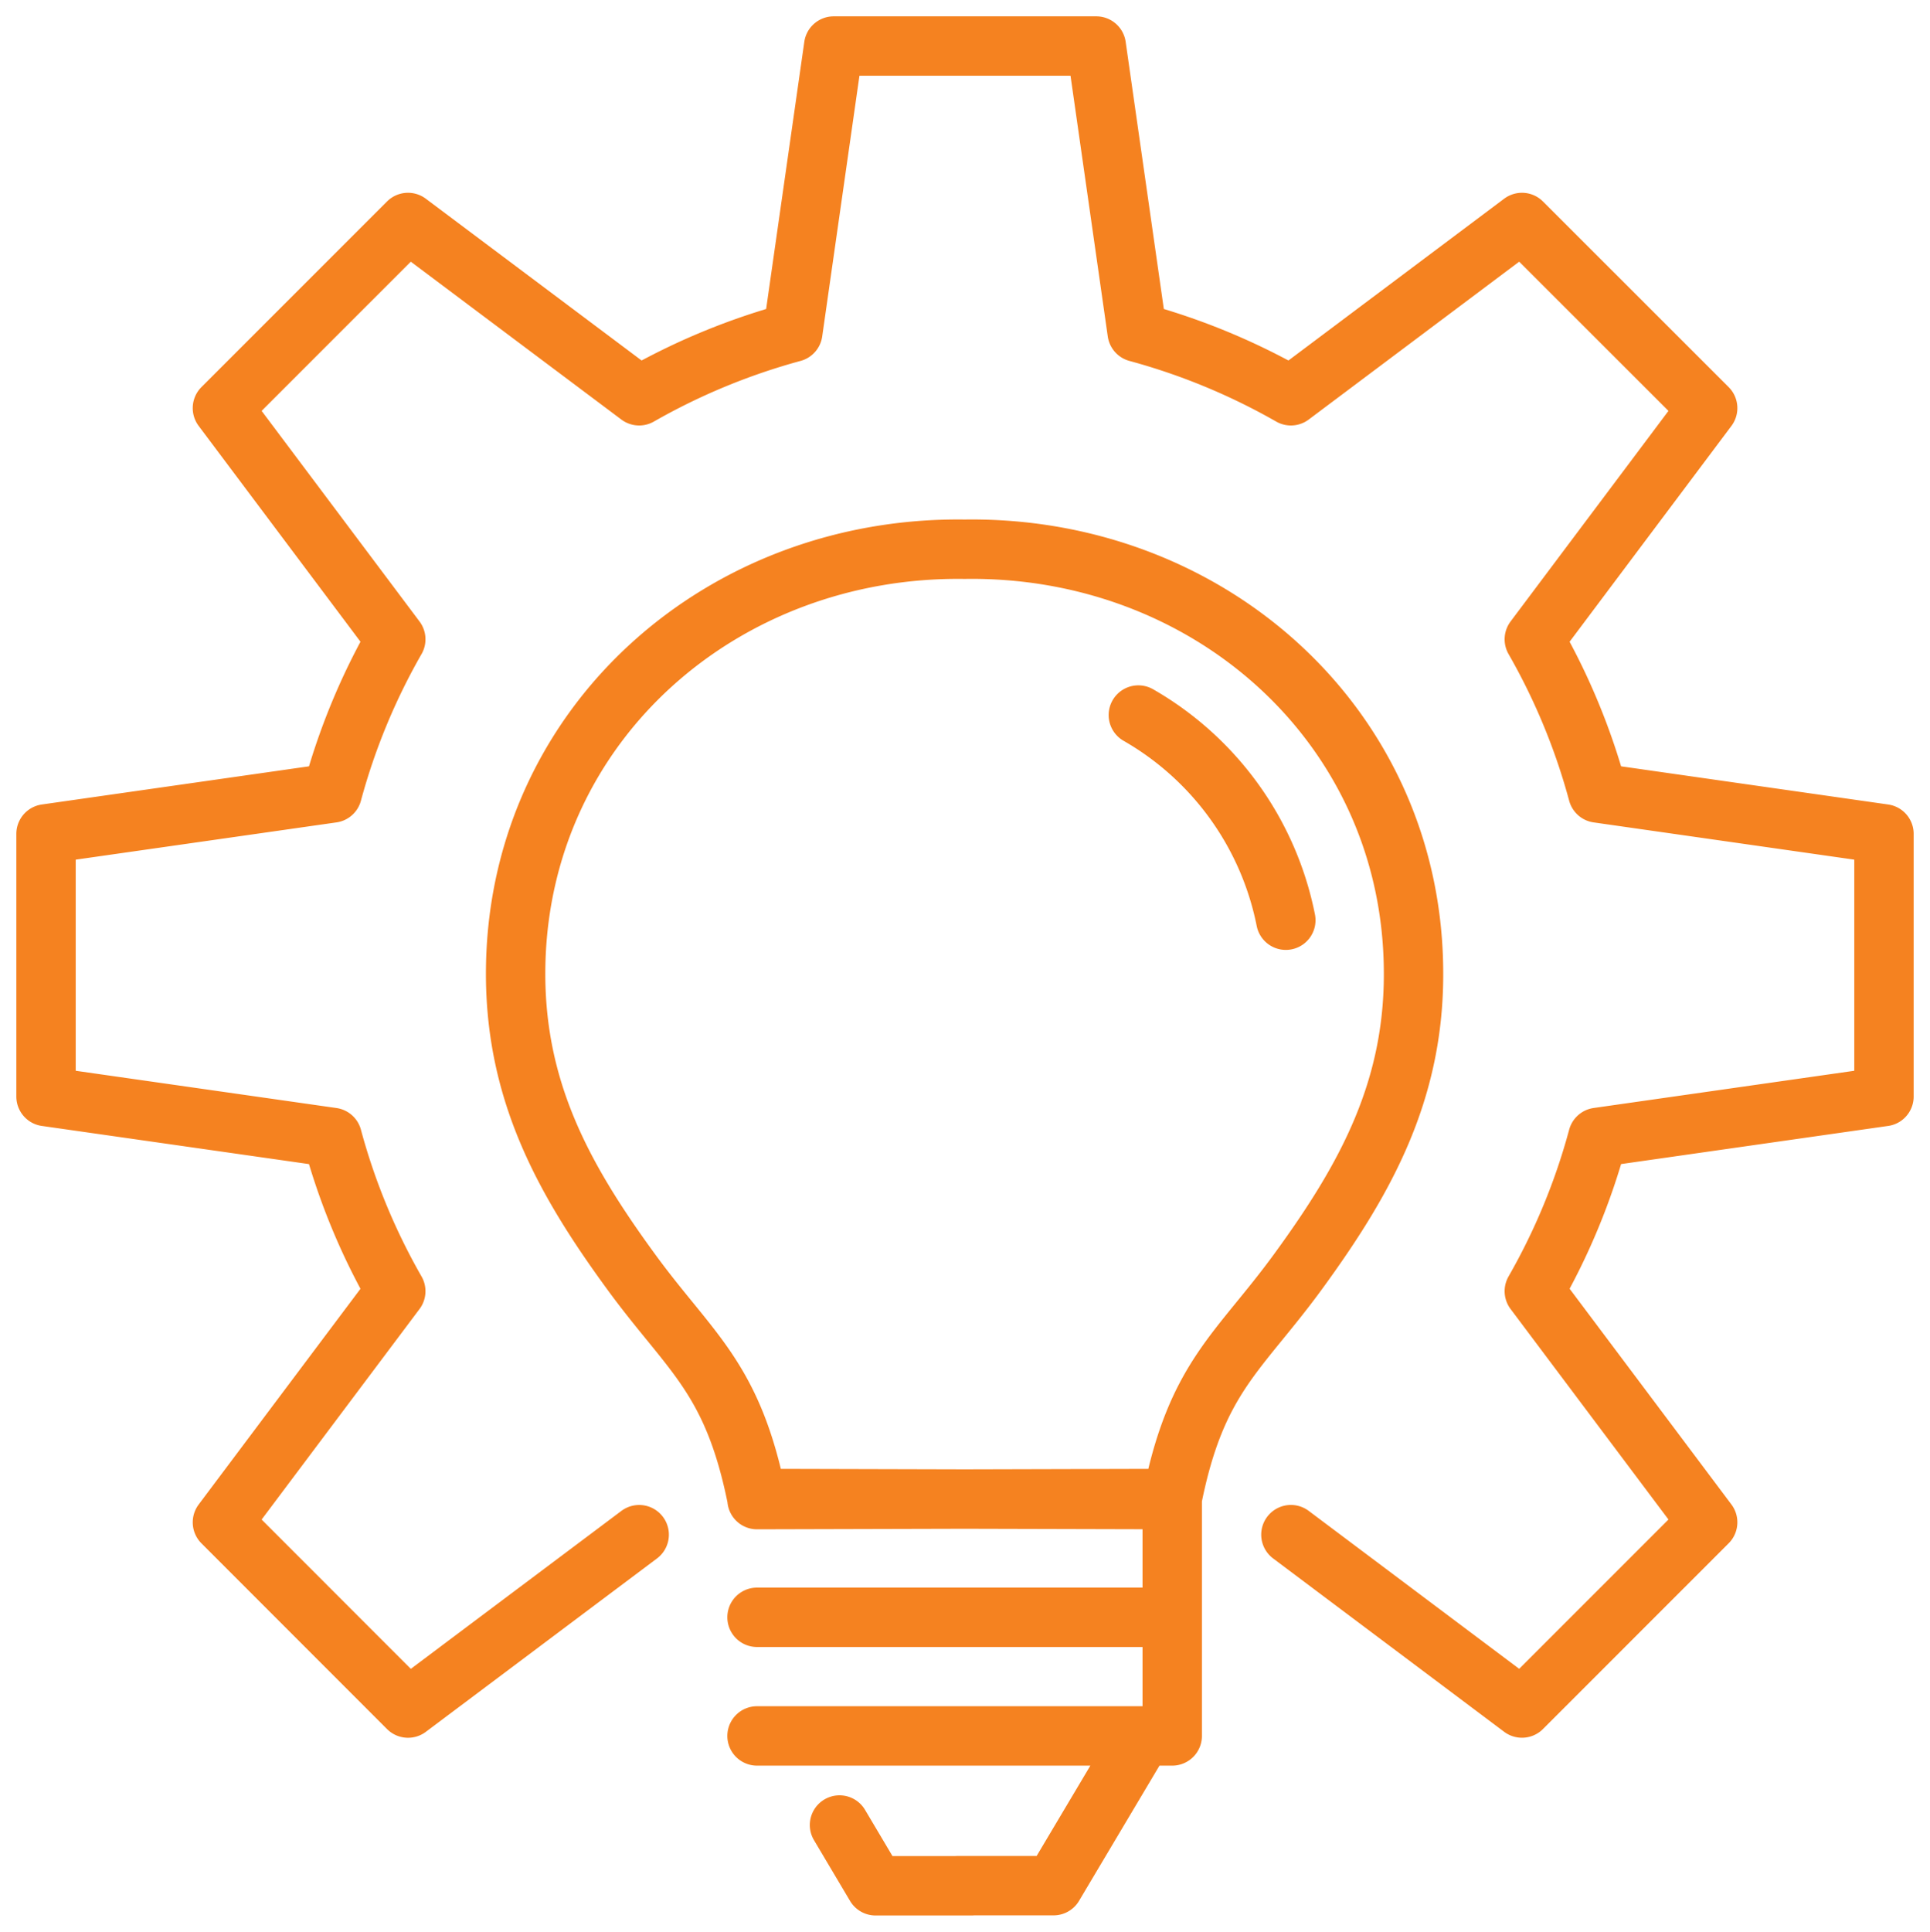 <svg id="Group_11975" data-name="Group 11975" xmlns="http://www.w3.org/2000/svg" xmlns:xlink="http://www.w3.org/1999/xlink" width="65" height="65.047" viewBox="0 0 65 65.047">
  <defs>
    <clipPath id="clip-path">
      <rect id="Rectangle_1754" data-name="Rectangle 1754" width="65" height="65.047" fill="none" stroke="#f58220" stroke-width="2"/>
    </clipPath>
  </defs>
  <g id="Group_11913" data-name="Group 11913" transform="translate(0 0)" clip-path="url(#clip-path)">
    <path id="Path_8258" data-name="Path 8258" d="M31.67,62.446H28.439L27.224,60.4M38.429,49.414V57.4m-13.983,0H38.429m0-3.994H24.446m0-4h0l13.983.037m-6.992-32c8.133-.121,14.935,5.826,15.115,13.959.1,4.192-1.6,7.23-3.879,10.356-2,2.741-3.429,3.55-4.245,7.649M37.288,23.026a10.271,10.271,0,0,1,4.967,6.908M37.431,57.4l-3,5.042H31.2M38.429,57.4H24.446m0-3.994H38.429m0-4h0l-13.983.037m6.992-32C23.3,17.33,16.5,23.277,16.319,31.409c-.093,4.192,1.6,7.23,3.882,10.356,2,2.741,3.426,3.55,4.245,7.649m17.98,1.209,7.782,5.838,6.254-6.254-5.838-7.782a21.855,21.855,0,0,0,2.139-5.178L62.4,35.871V27.028l-9.637-1.377a21.886,21.886,0,0,0-2.139-5.175l5.838-7.785L50.208,6.441l-7.782,5.835a22.116,22.116,0,0,0-5.178-2.139L35.871.5H27.028l-1.377,9.637a22.148,22.148,0,0,0-5.175,2.139L12.691,6.441,6.441,12.691l5.838,7.785a21.886,21.886,0,0,0-2.139,5.175L.5,27.028v8.843l9.64,1.377a21.855,21.855,0,0,0,2.139,5.178L6.441,50.208l6.251,6.254,7.785-5.838" transform="translate(1.05 1.05)" fill="none" stroke="#f58220" stroke-linecap="round" stroke-linejoin="round" stroke-width="2"/>
  </g>
</svg>
